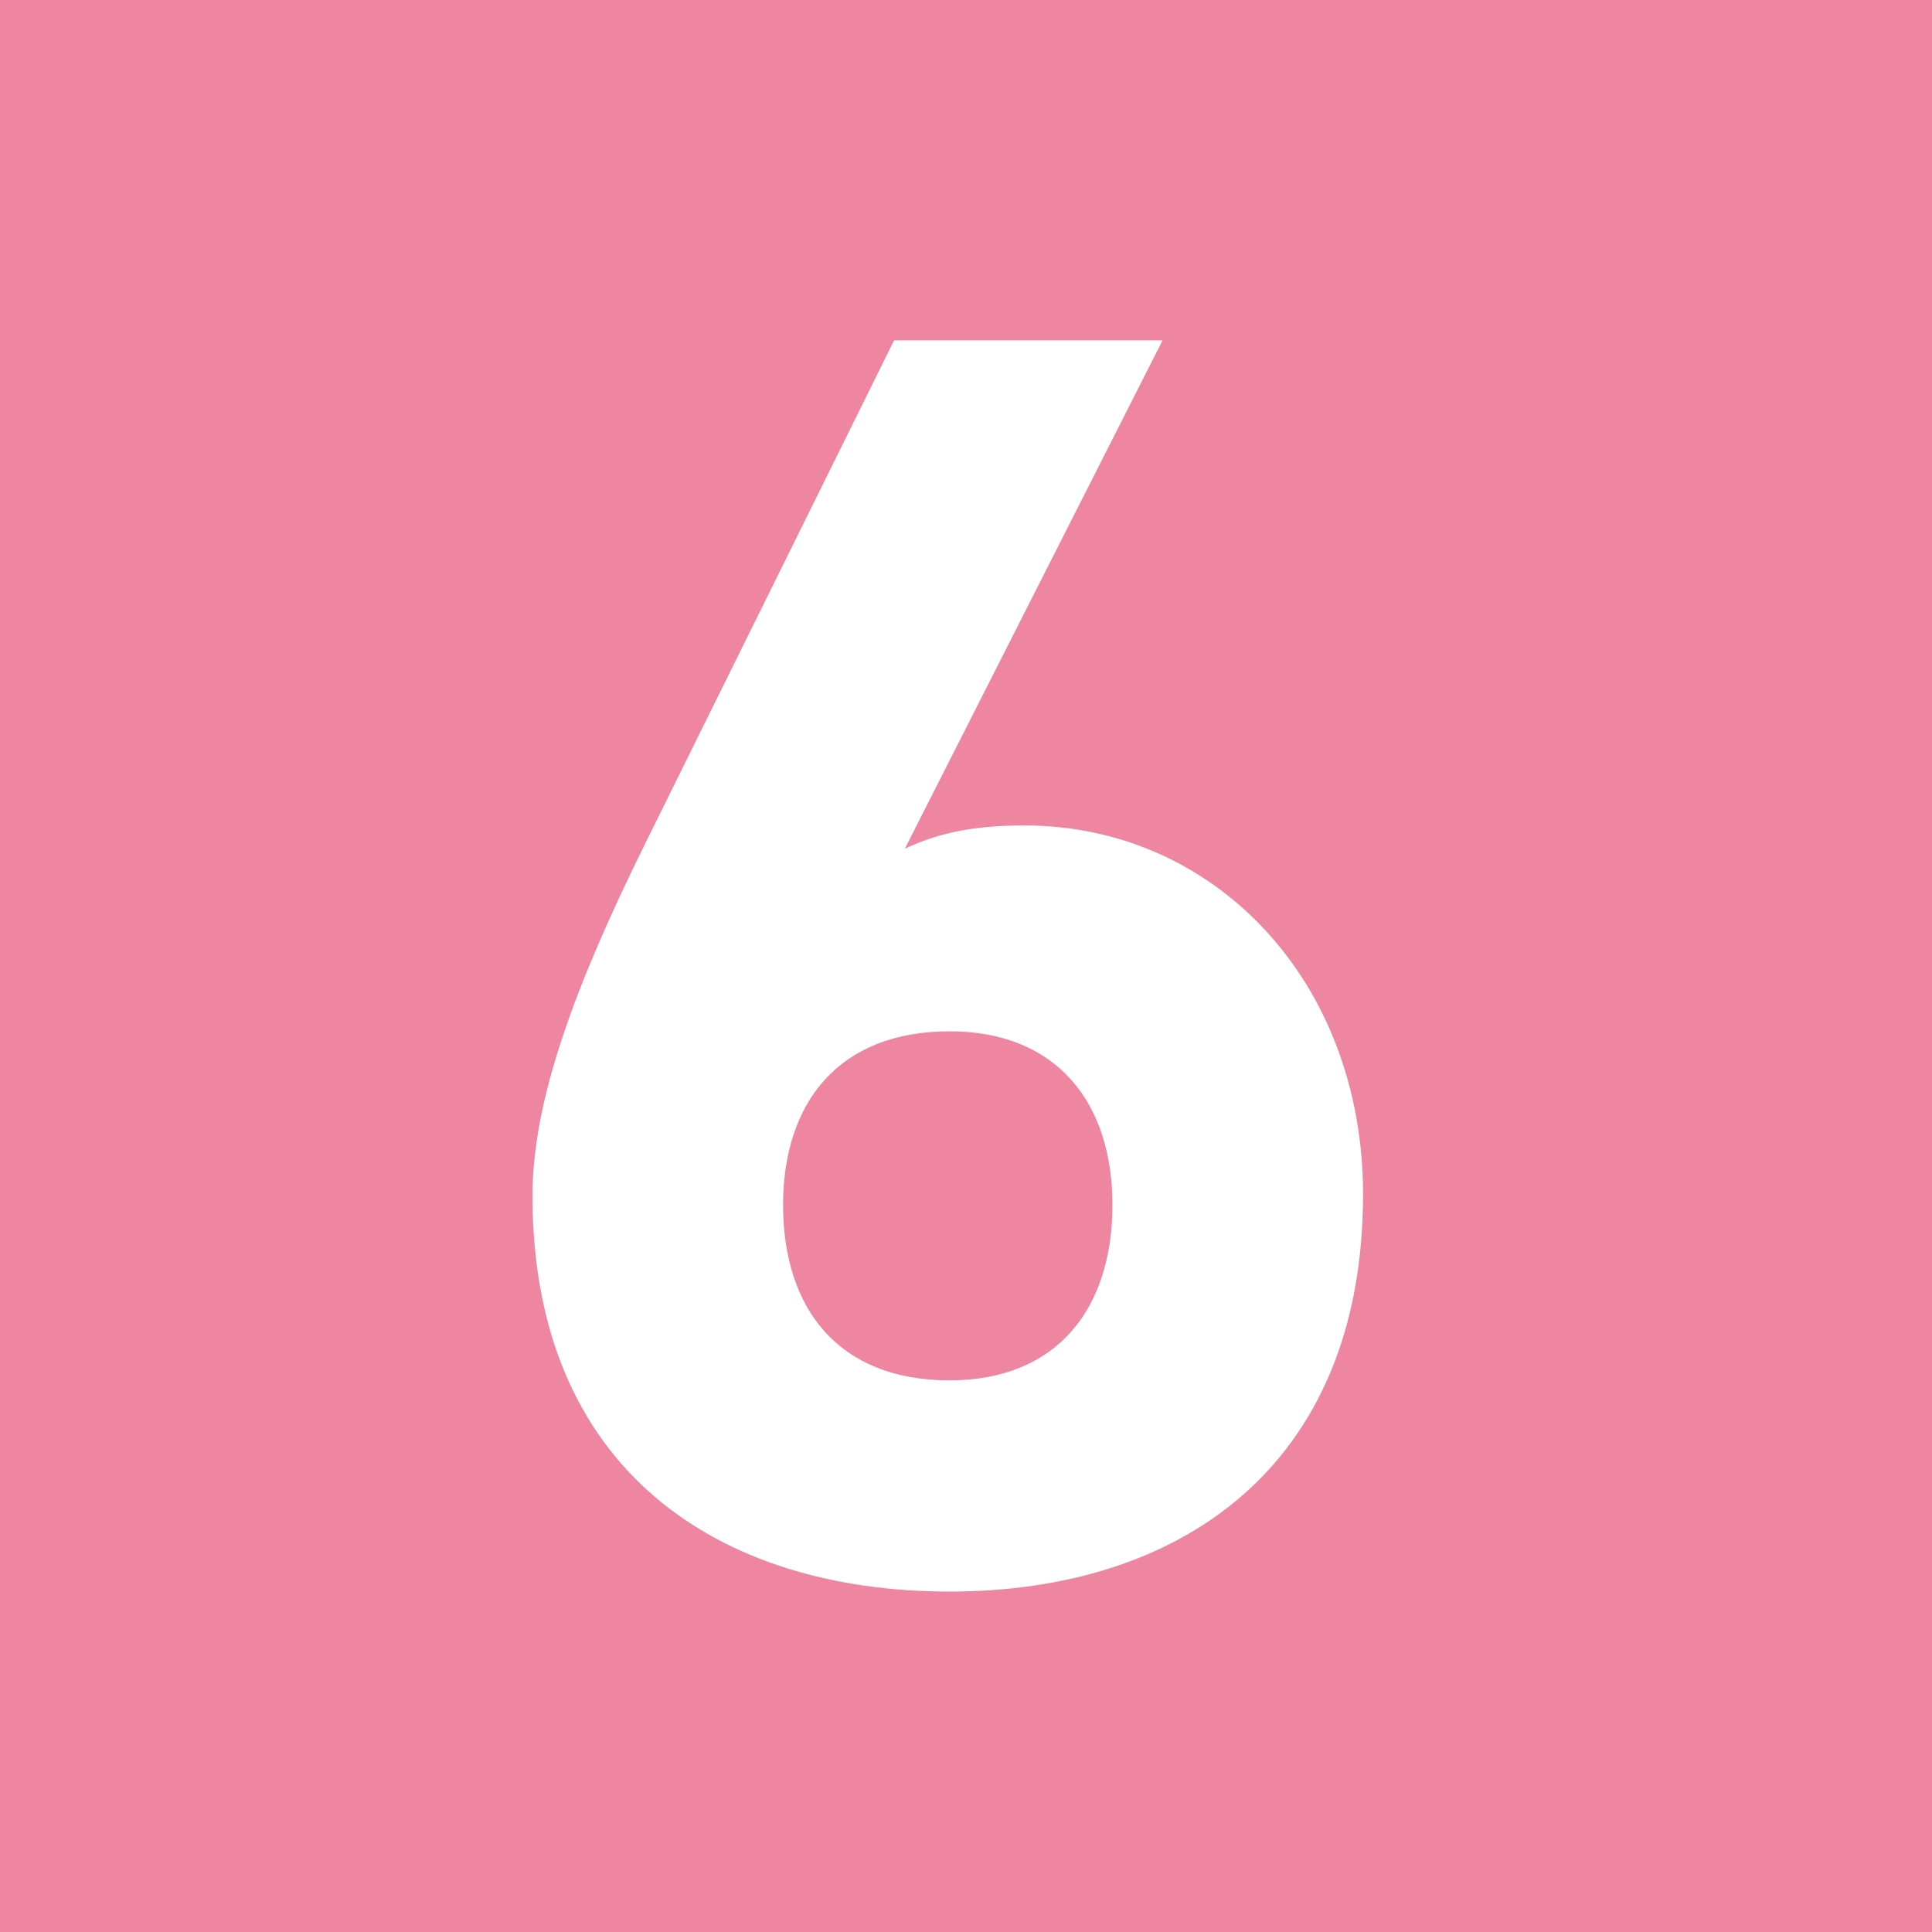 <?xml version="1.0" encoding="utf-8"?>
<!-- Generator: Adobe Illustrator 24.3.0, SVG Export Plug-In . SVG Version: 6.00 Build 0)  -->
<svg version="1.1" id="_x36_-2" xmlns="http://www.w3.org/2000/svg" xmlns:xlink="http://www.w3.org/1999/xlink" x="0px" y="0px"
	 width="53px" height="53px" viewBox="0 0 53 53" style="enable-background:new 0 0 53 53;" xml:space="preserve">
<style type="text/css">
	.st0{fill:#EE86A1;}
	.st1{fill:#FFFFFF;}
</style>
<rect class="st0" width="53" height="53"/>
<g>
	<path class="st1" d="M24.822,23.284c1.031-0.491,2.062-0.639,3.289-0.639c5.205,0,9.281,4.272,9.281,10.115
		c0,7.513-5.059,10.901-11.344,10.901c-6.334,0-11.44-3.339-11.44-10.852c0-2.652,1.179-5.794,3.094-9.673l6.825-13.798h7.365
		L24.822,23.284z M26.048,37.867c2.947,0,4.469-1.964,4.469-4.812c0-2.799-1.521-4.763-4.469-4.763
		c-3.043,0-4.566,1.964-4.566,4.763C21.482,35.903,23.005,37.867,26.048,37.867z"/>
</g>
</svg>

